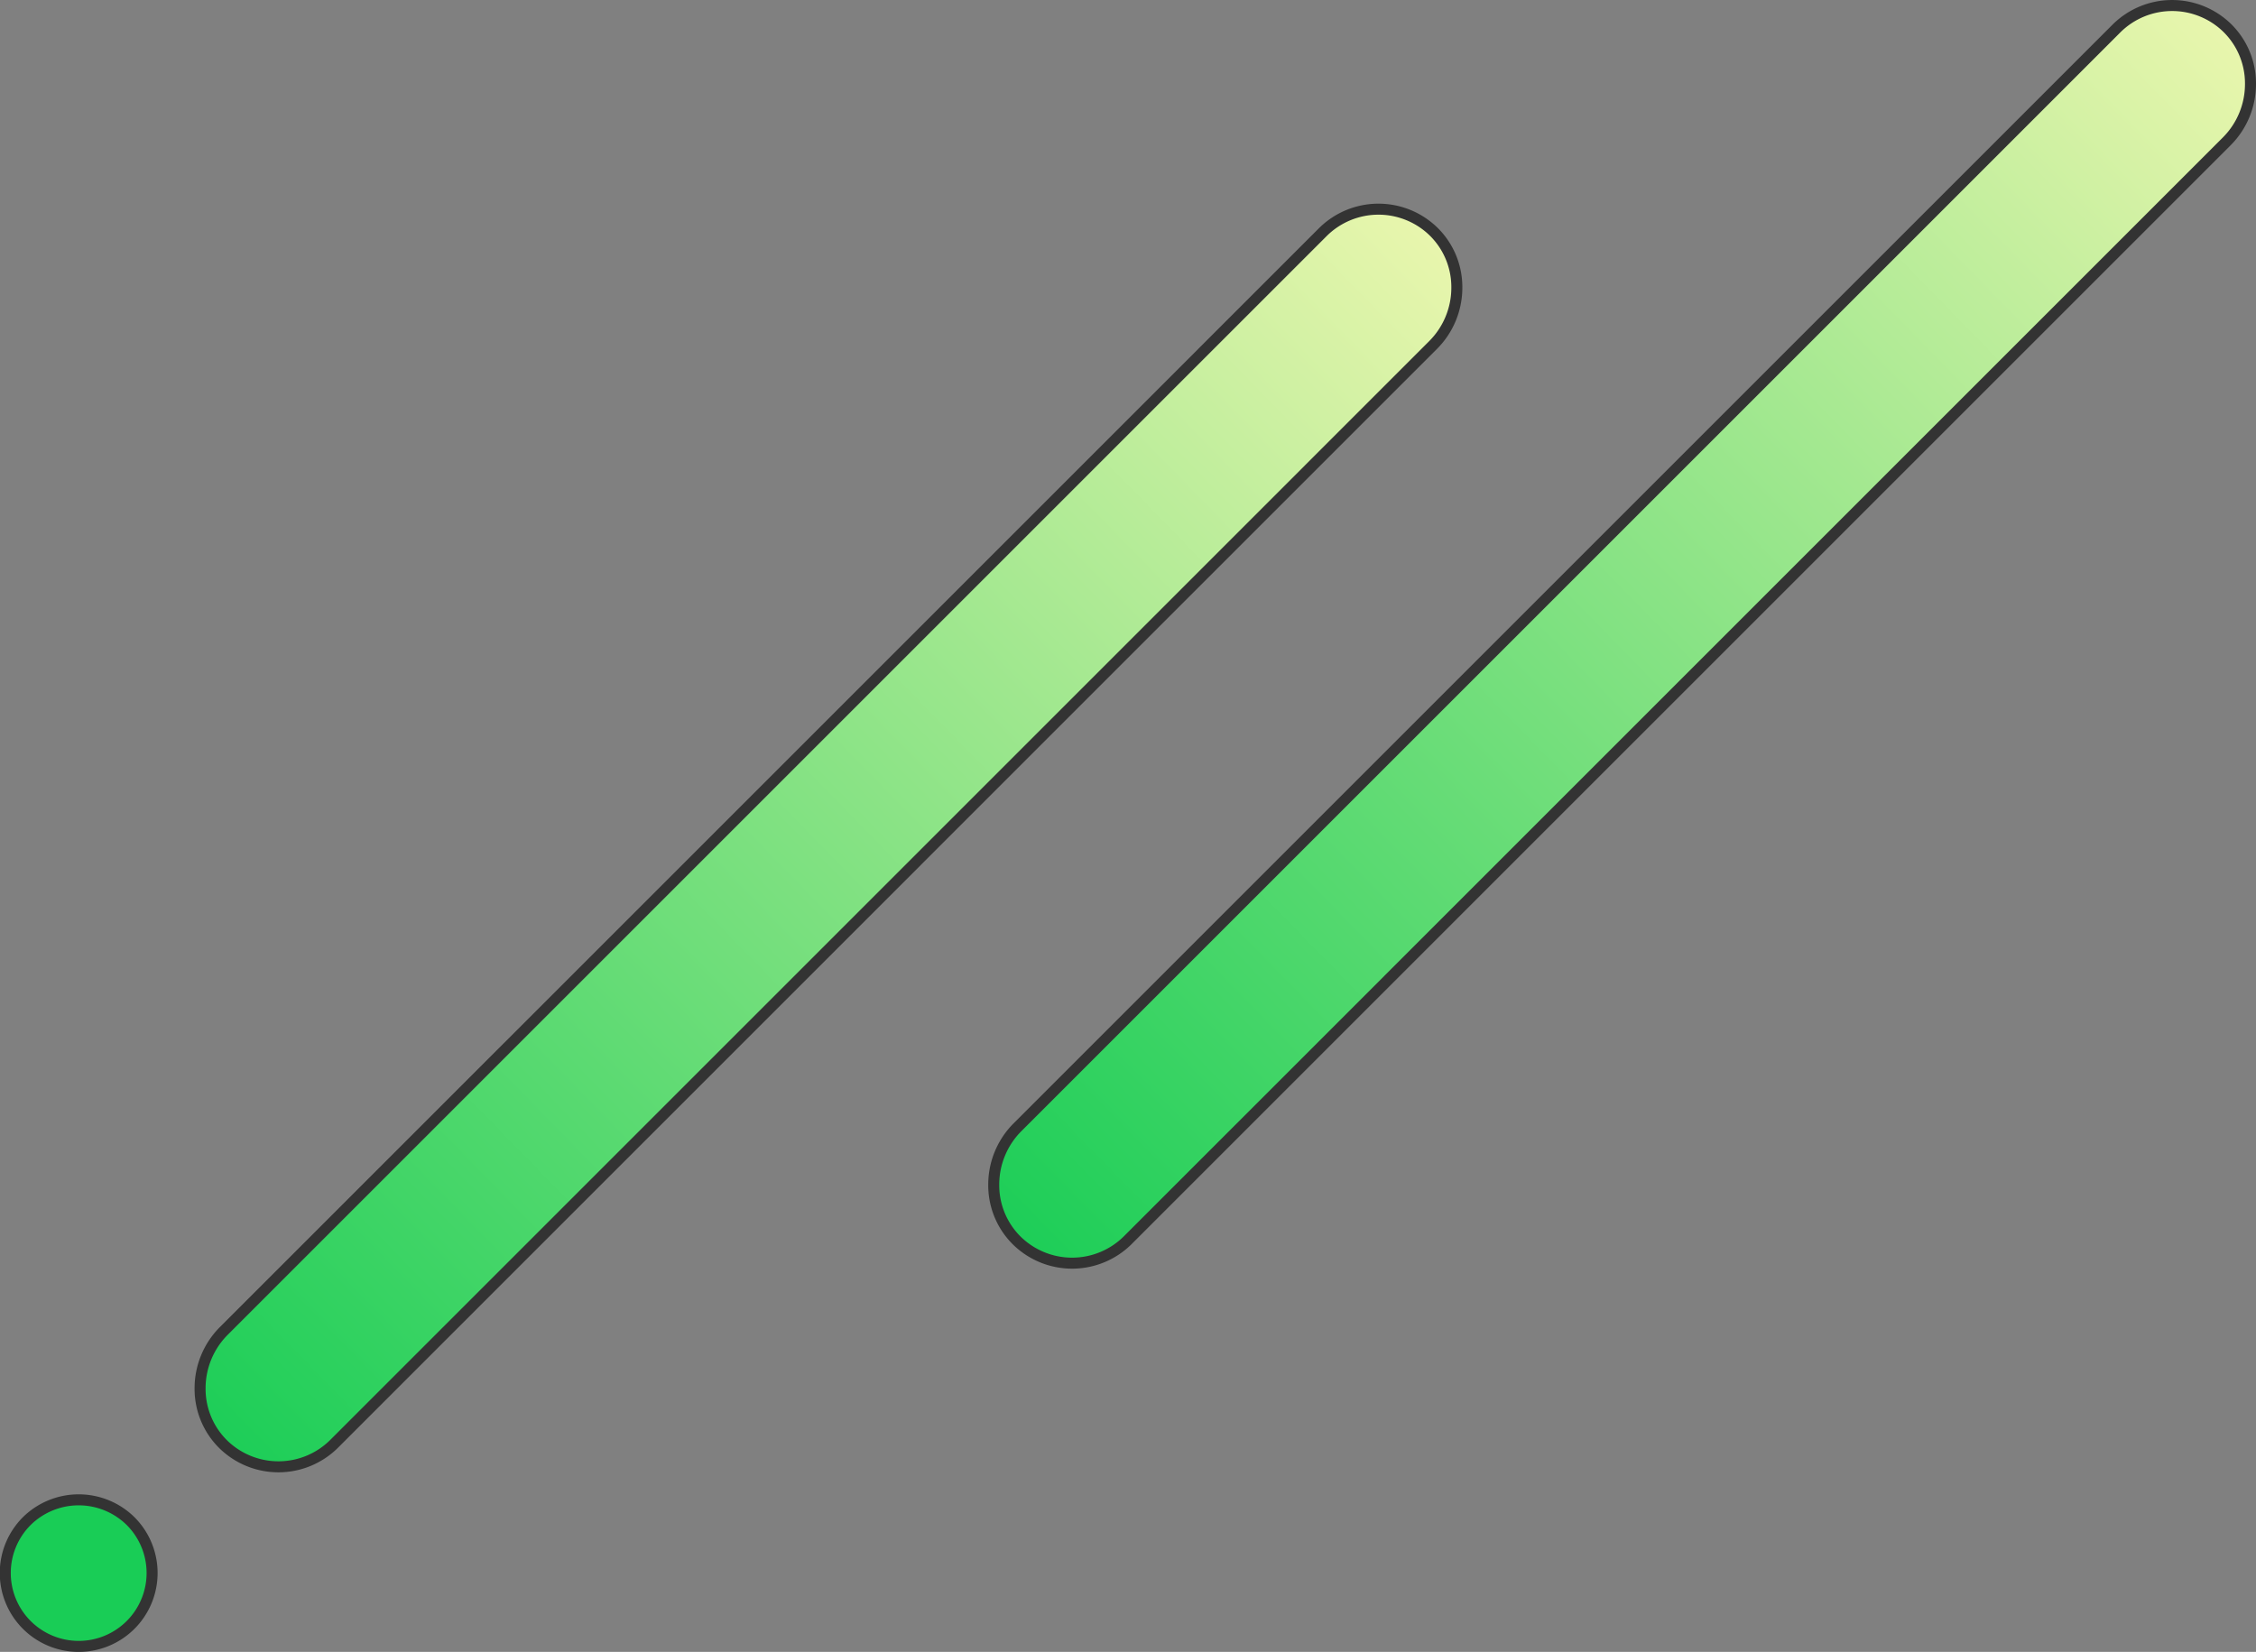 <svg xmlns="http://www.w3.org/2000/svg" width="409.803" height="300.114"><rect width="100%" height="100%" fill="#808080" stroke="none"/><defs><linearGradient id="a" x1="1.024" x2="0" y2="1" gradientUnits="objectBoundingBox"><stop offset="0" stop-color="#eff7b0"/><stop offset="1" stop-color="#19cd56"/></linearGradient></defs><path data-name="パス 389" d="M4.864 276.358a13.335 13.335 0 1 0 18.858 0 13.437 13.437 0 0 0-18.858 0Z" fill="#19cd56" stroke="#333" stroke-width="2"/><g data-name="グループ 226"><path data-name="合体 7" d="M4.162 224.36A14.119 14.119 0 0 1 0 214.286a14.739 14.739 0 0 1 4.285-10.455L203.918 4.2a14.34 14.34 0 0 1 20.191-.082 14.125 14.125 0 0 1 4.18 10.079A14.73 14.73 0 0 1 224 24.659L24.366 224.3a14.334 14.334 0 0 1-20.2.064Z" transform="translate(36.346 38)" stroke="#333" stroke-miterlimit="10" stroke-width="2" fill="url(#a)"/></g><g data-name="グループ 227"><path data-name="合体 7" d="M4.162 224.36A14.119 14.119 0 0 1 0 214.286a14.739 14.739 0 0 1 4.285-10.455L203.918 4.2a14.34 14.34 0 0 1 20.191-.082 14.125 14.125 0 0 1 4.18 10.079A14.73 14.73 0 0 1 224 24.659L24.366 224.3a14.334 14.334 0 0 1-20.2.064Z" transform="translate(180.513 1)" stroke="#333" stroke-miterlimit="10" stroke-width="2" fill="url(#a)"/></g></svg>